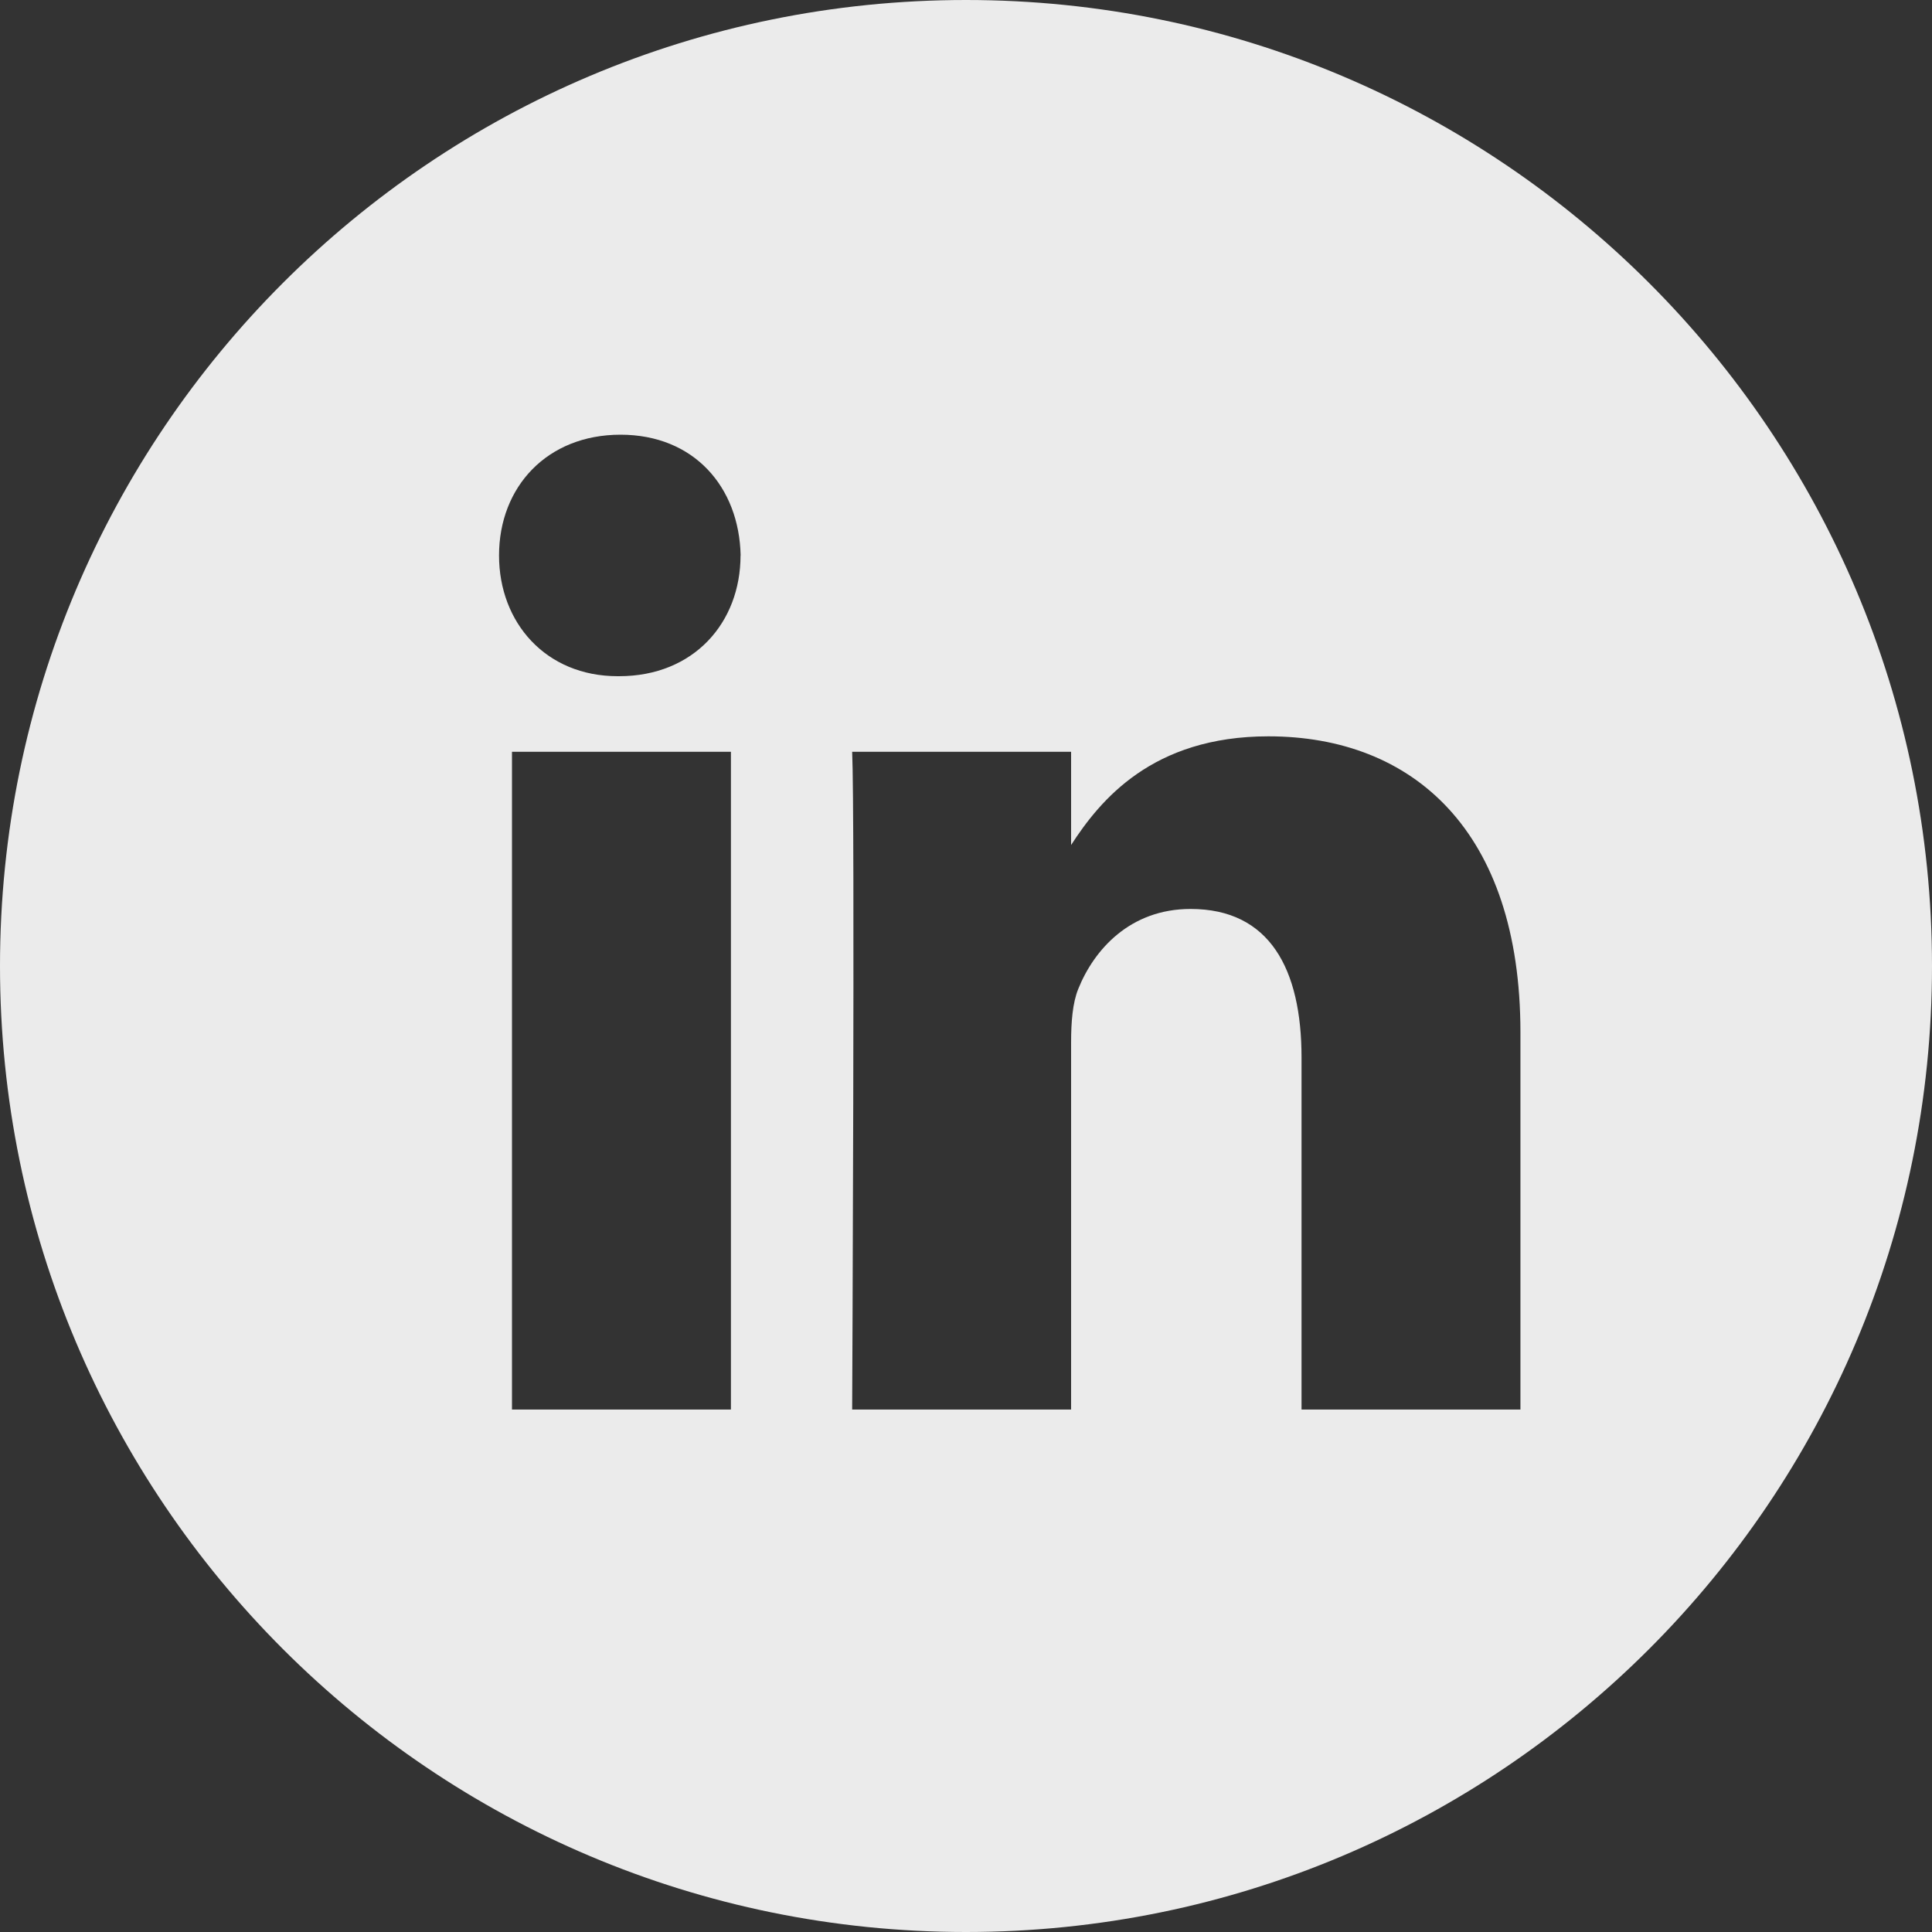 <svg xmlns="http://www.w3.org/2000/svg" width="40" height="40" viewBox="0 0 40 40">
    <rect x="0" y="0" width="40" height="40" fill="#333333" stroke="none"/>
    <path fill="#FFF" fill-rule="evenodd" d="M0 20C0 8.954 8.954 0 20 0s20 8.954 20 20-8.954 20-20 20S0 31.046 0 20zm15.134-4.435H10.6v13.618h4.533V15.565zm.2-4.066C15.303 10.081 14.367 9 12.847 9c-1.52 0-2.515 1.08-2.515 2.5 0 1.388.965 2.5 2.457 2.5h.028c1.55 0 2.515-1.112 2.515-2.5zm16.145 9.876c0-4.183-2.235-6.13-5.218-6.13-2.406 0-3.484 1.322-4.085 2.25v-1.93h-4.533c.06 1.278 0 13.618 0 13.618h4.533v-7.605c0-.407.029-.813.149-1.105.327-.813 1.073-1.654 2.325-1.654 1.641 0 2.297 1.248 2.297 3.078v7.286h4.532v-7.808z" opacity=".9"/>
</svg>
